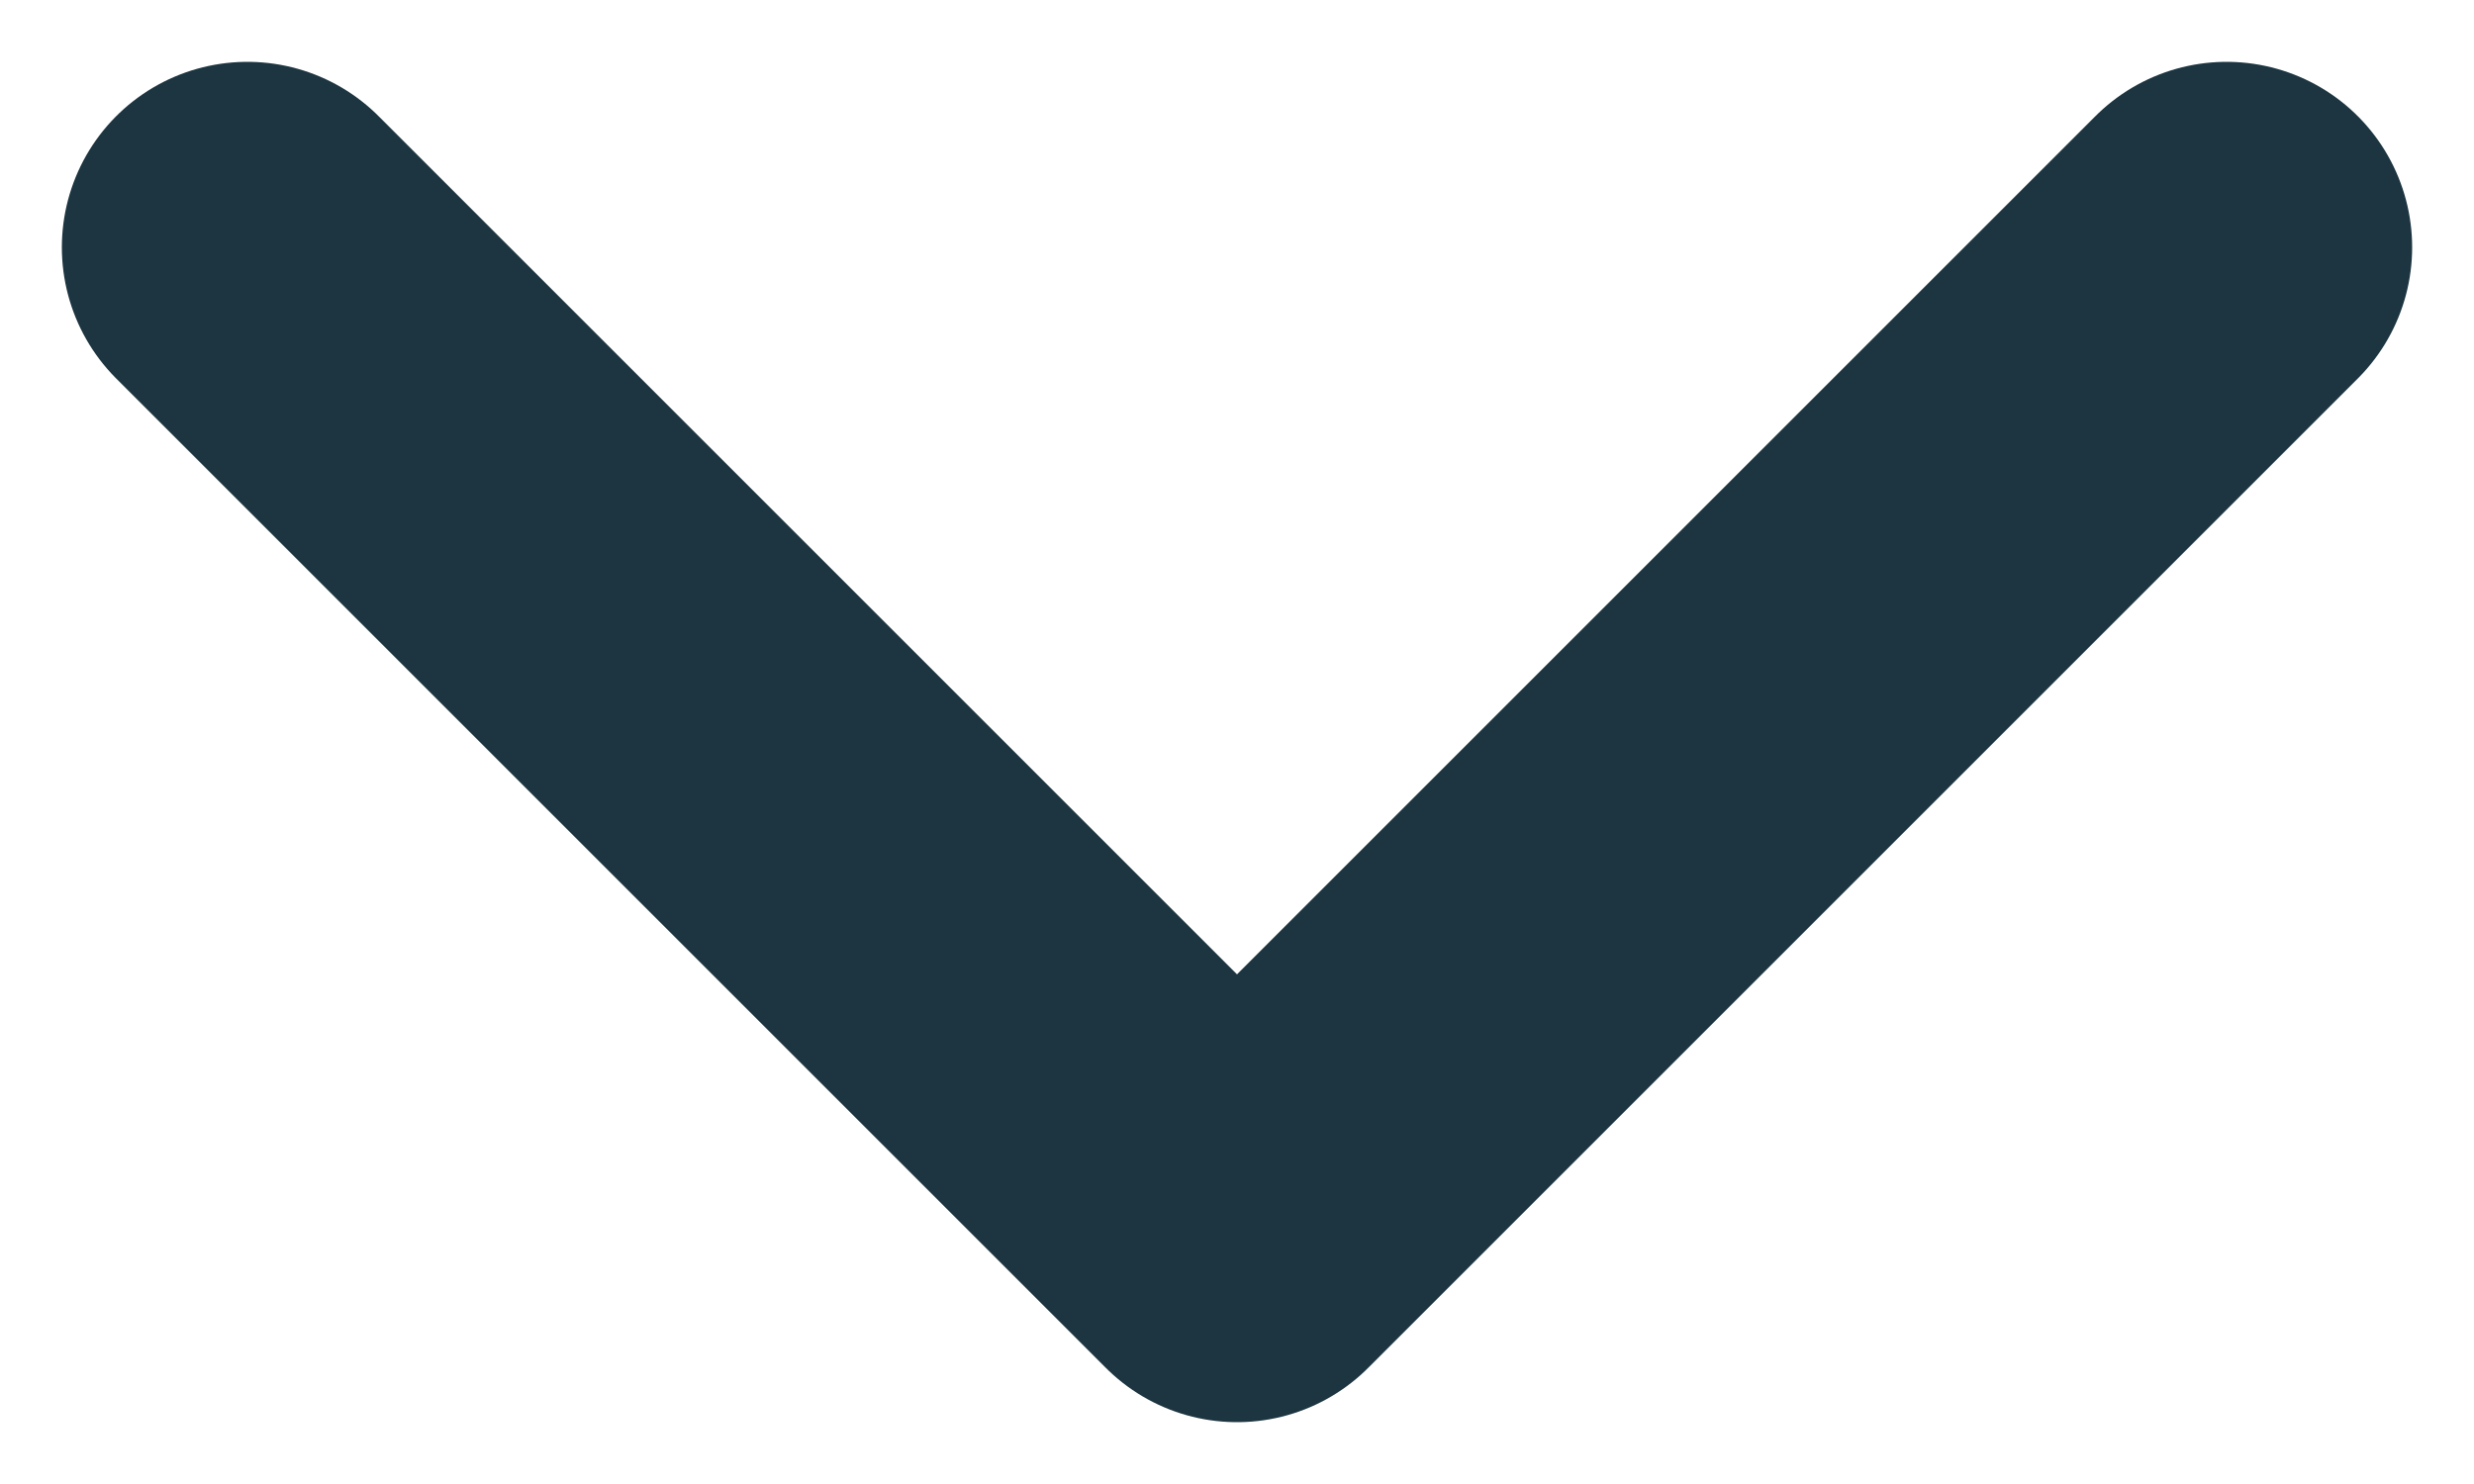 <svg width="10" height="6" viewBox="0 0 10 6" fill="none" xmlns="http://www.w3.org/2000/svg">
<path d="M1 1L5 5L9 1" stroke="#1C3540" stroke-width="1.5" stroke-linecap="round" stroke-linejoin="round"/>
</svg>
